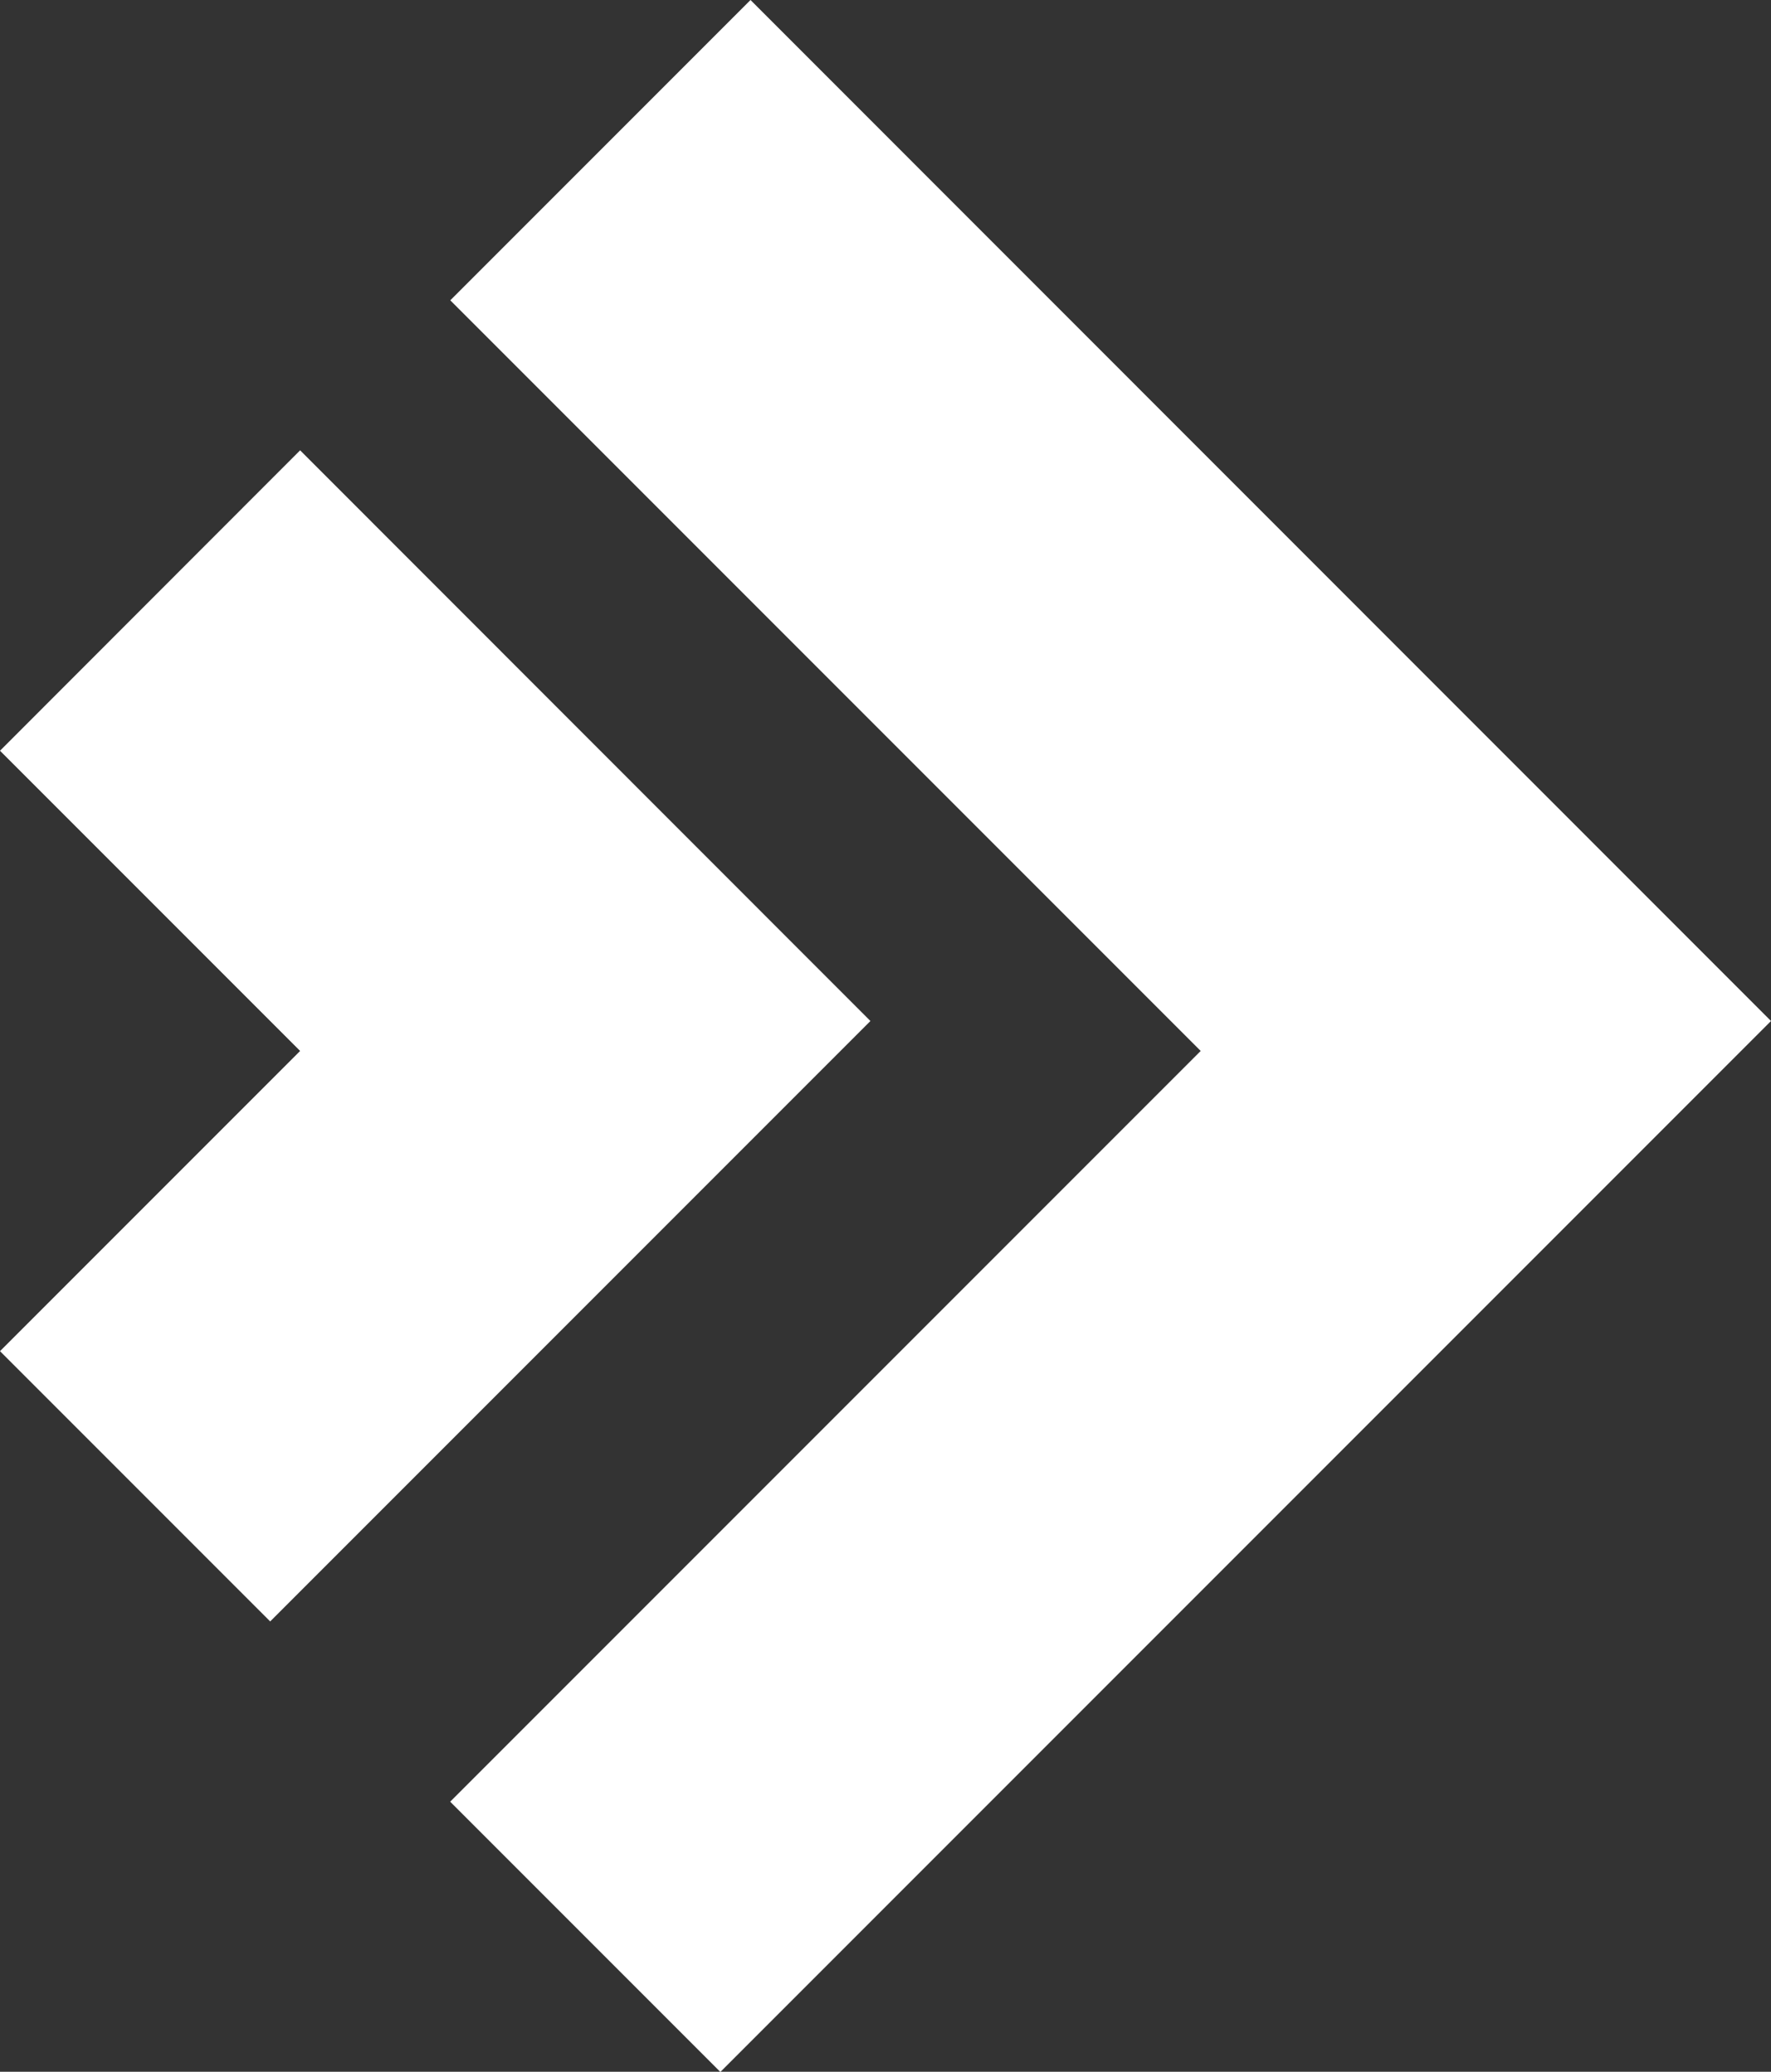 <?xml version="1.0" encoding="UTF-8"?>
<svg id="Layer_1" data-name="Layer 1" xmlns="http://www.w3.org/2000/svg" viewBox="0 0 83.44 97.58">
  <rect x="0" y="0" width="83.44" height="97.58" fill="#333333" stroke="none"/>
  <defs>
    <style>
      .cls-1 {
        fill: #fff;
      }
    </style>
  </defs>
  <path class="cls-1" d="M0,35.36l14.14,14.14L0,63.64l12.73,12.73,28.28-28.28L14.14,21.21,0,35.36Z"/>
  <path class="cls-1" d="M21.21,14.14l35.36,35.36-35.36,35.36,12.73,12.73,49.5-49.5L35.36,0l-14.14,14.14Z"/>
</svg>